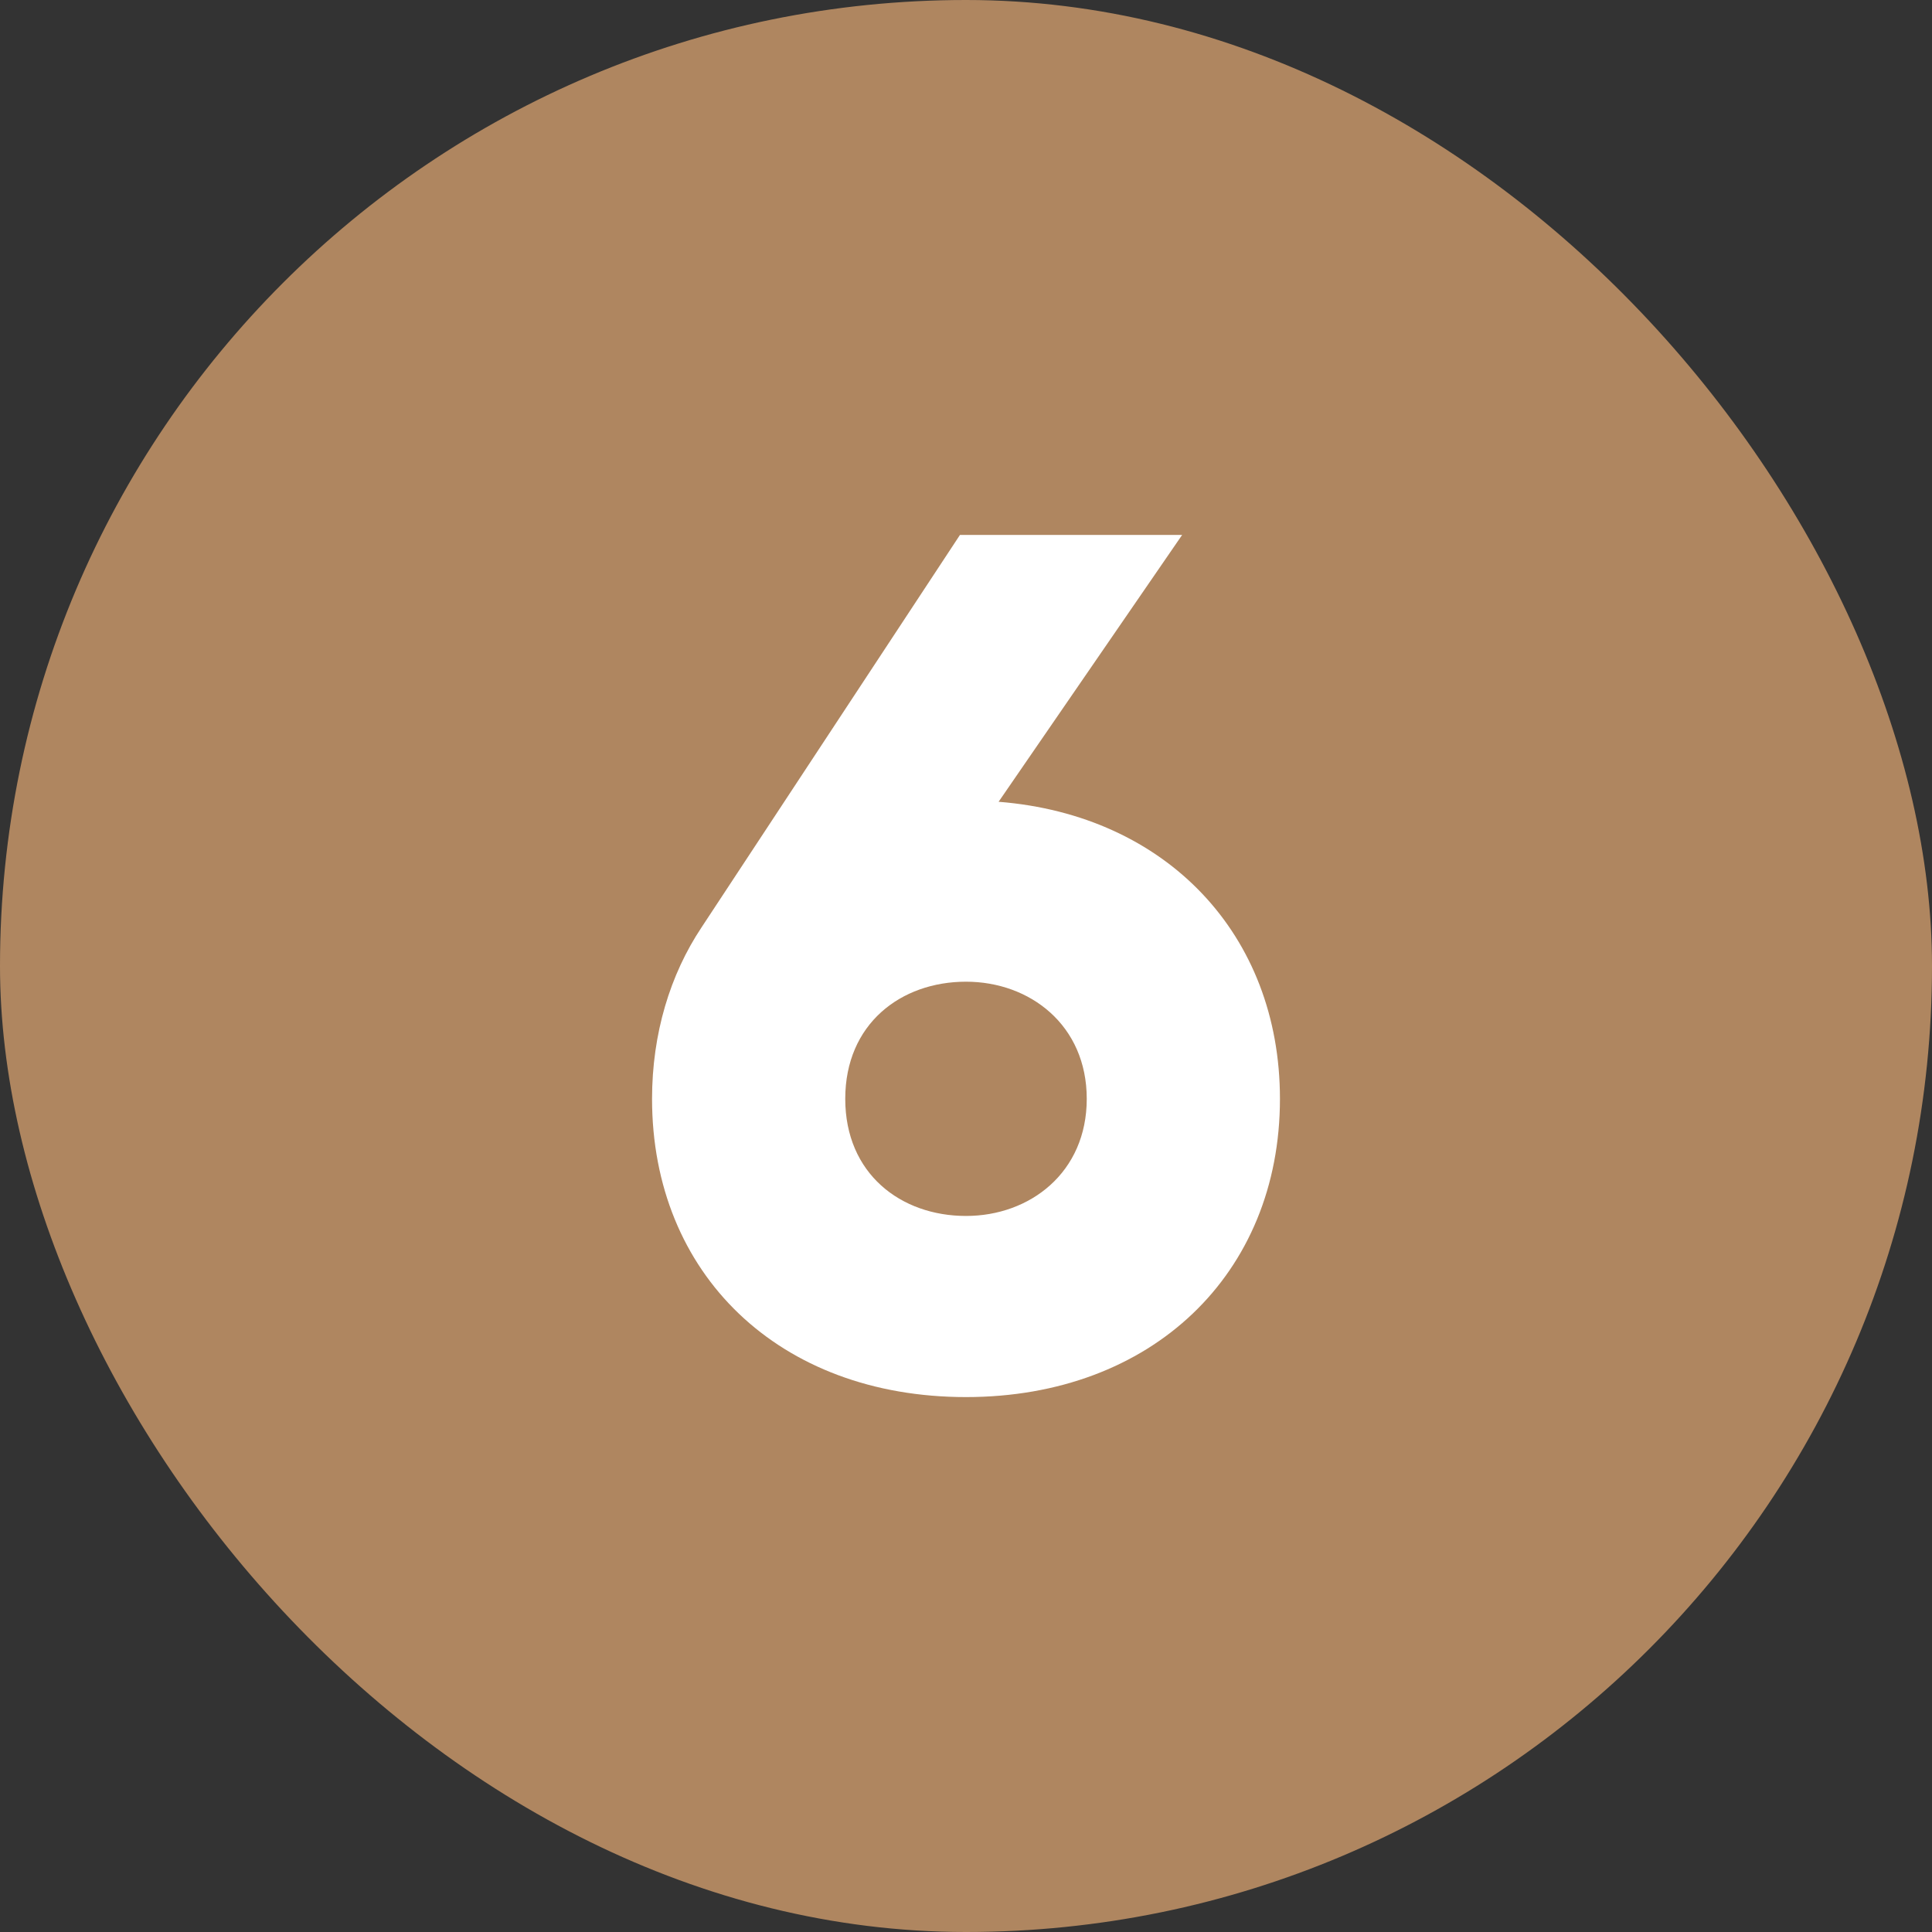 <?xml version="1.0" encoding="UTF-8"?> <svg xmlns="http://www.w3.org/2000/svg" xmlns:xlink="http://www.w3.org/1999/xlink" version="1.1" width="512" height="512" x="0" y="0" viewBox="0 0 480 480" style="enable-background:new 0 0 512 512" xml:space="preserve" class=""><rect x="0" y="0" width="480" height="480" fill="#333333" stroke="none"/><g><g data-name="Layer 2"><g data-name="07.number_6"><rect width="480" height="480" fill="#af8660" rx="240" opacity="1" data-original="#d50000" class=""></rect><path fill="#ffffff" d="M318 273c0 43.5-31.8 74.1-78 74.1-46.5 0-78-30.6-78-74.1 0-16.2 4.5-30.9 12.3-42.6l64.2-97.5h55.2l-45.6 66.3c41.7 3.3 69.9 33 69.9 73.8zm-48 0c0-18.3-14.1-29.1-30-29.1-16.2 0-30 10.5-30 29.1s13.8 29.1 30 29.1c15.9 0 30-10.8 30-29.1z" opacity="1" data-original="#ffffff"></path></g></g></g></svg> 